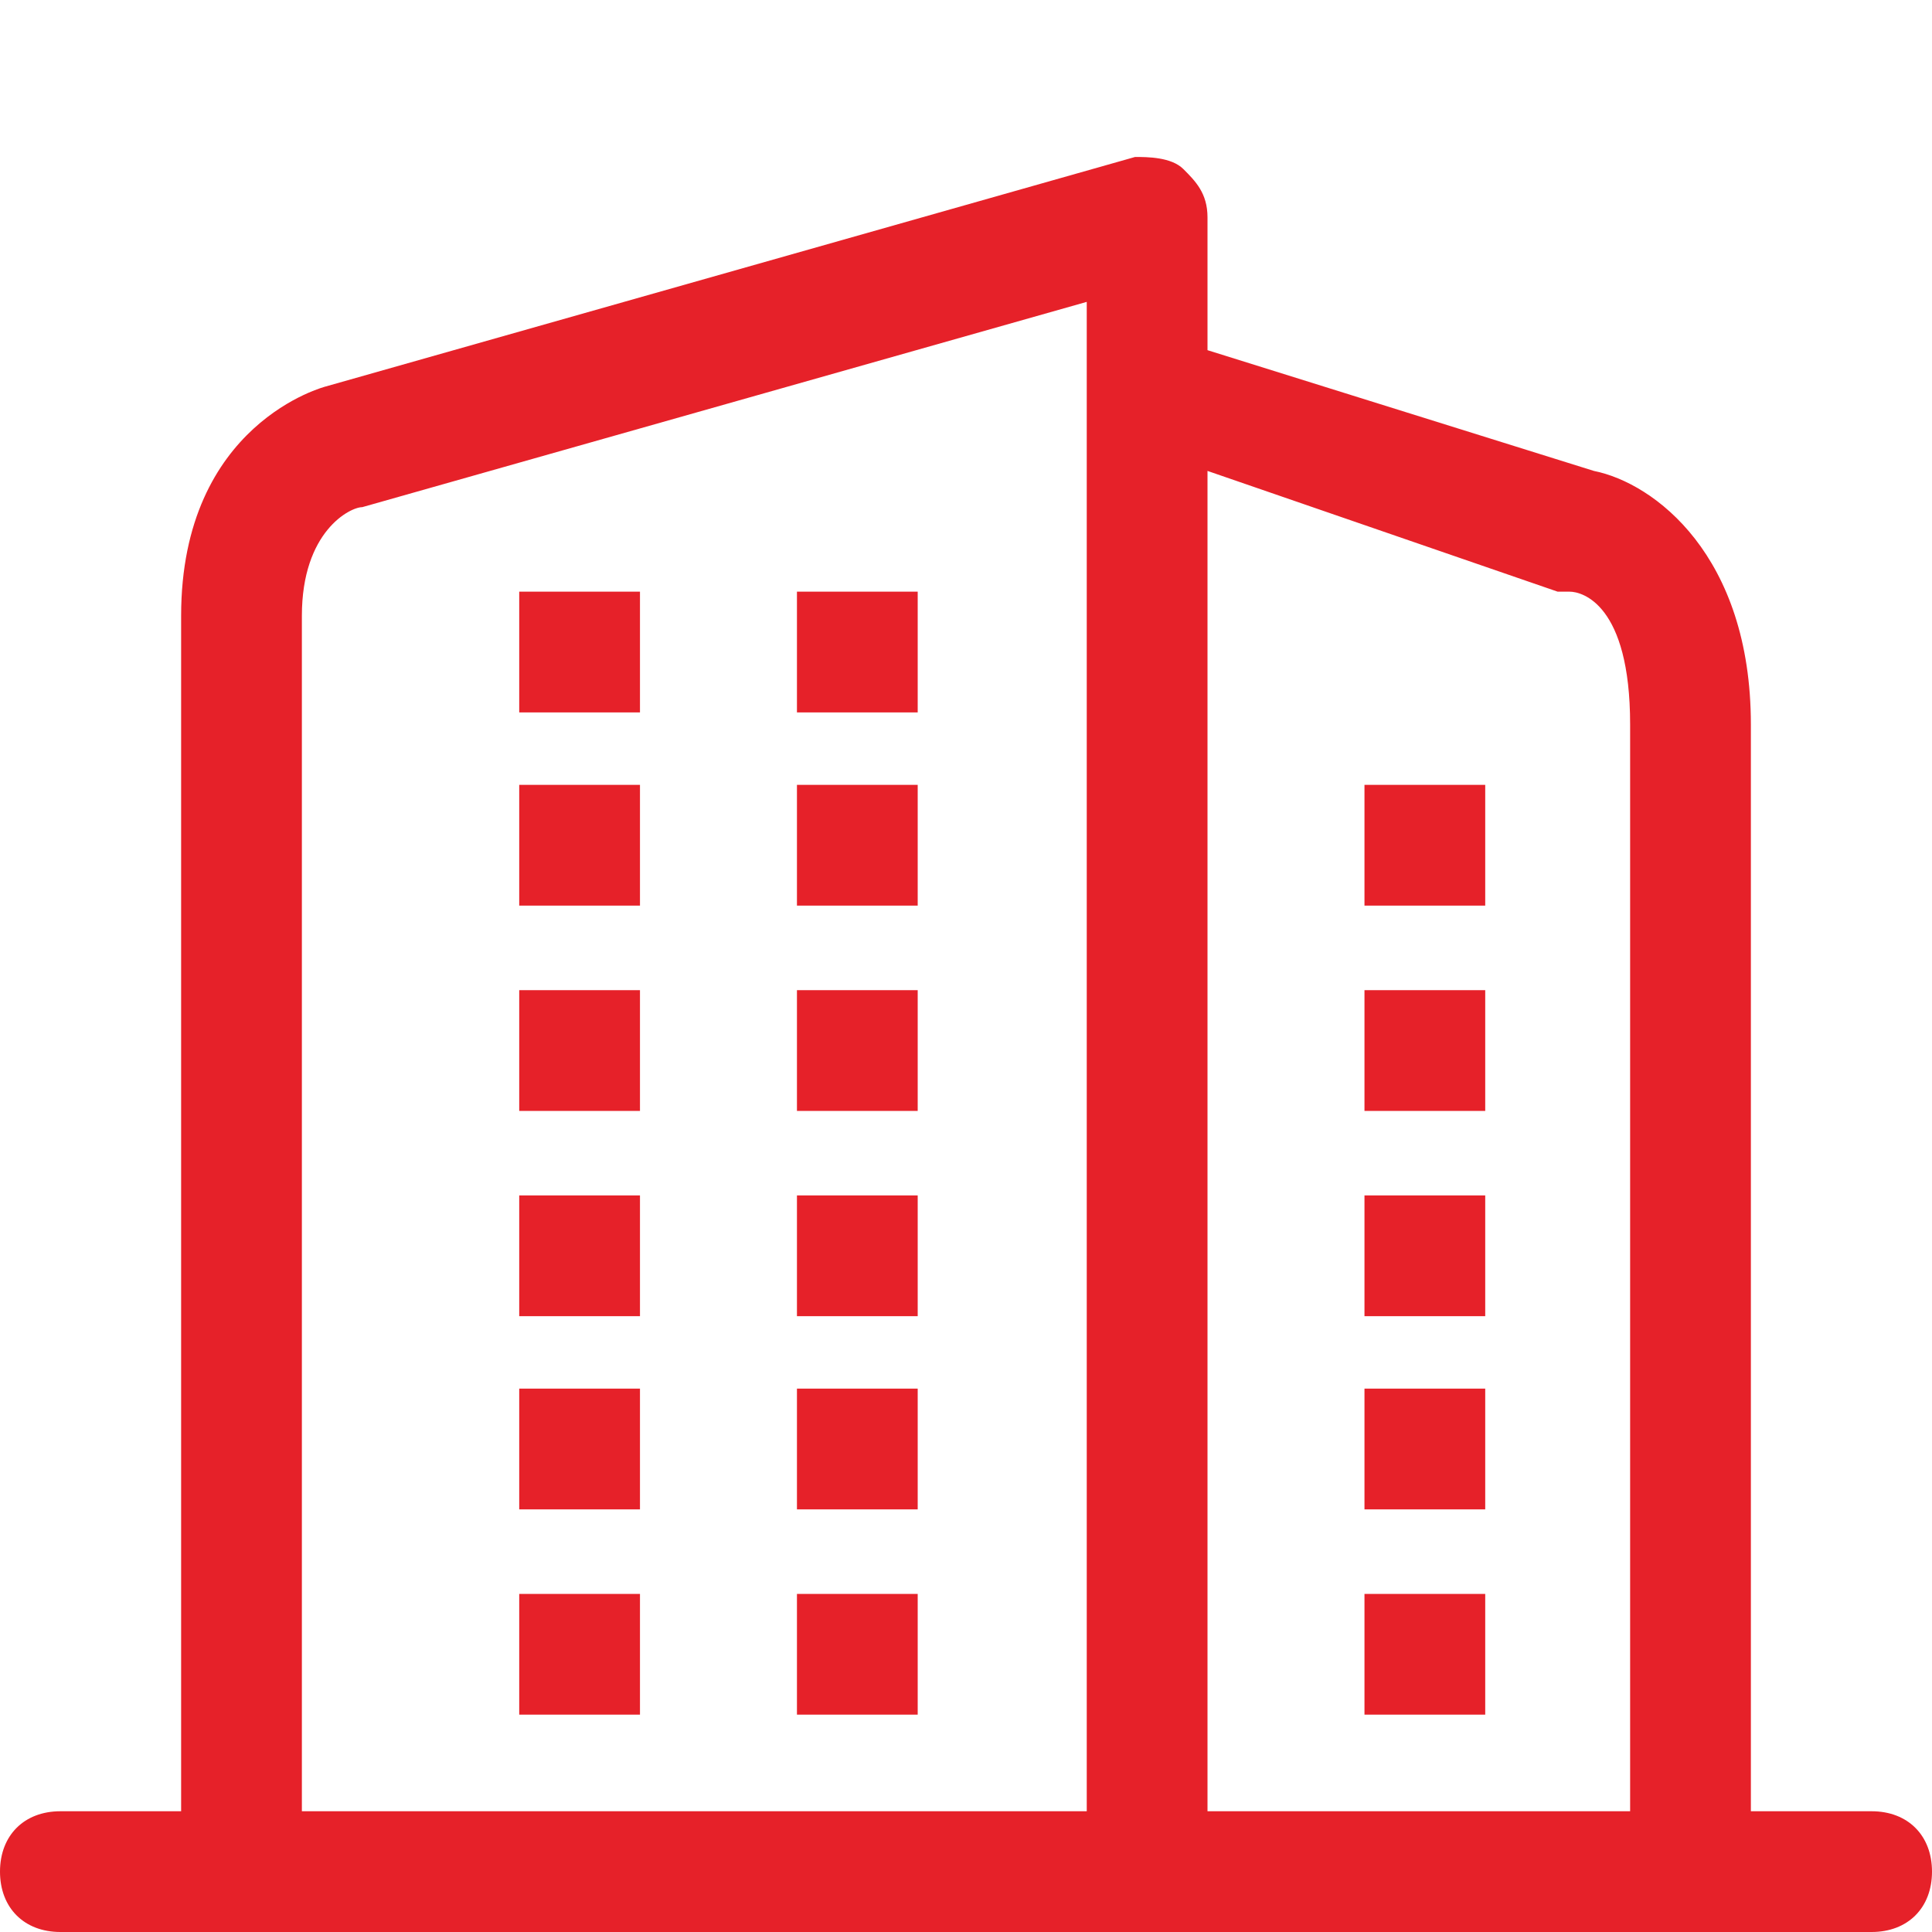 <?xml version="1.0" encoding="utf-8"?>
<!-- Generator: Adobe Illustrator 23.0.2, SVG Export Plug-In . SVG Version: 6.00 Build 0)  -->
<svg version="1.1" id="图层_1" xmlns="http://www.w3.org/2000/svg" xmlns:xlink="http://www.w3.org/1999/xlink" x="0px" y="0px"
	 viewBox="0 0 128 128" style="enable-background:new 0 0 128 128;" xml:space="preserve">
<style type="text/css">
	.st0{fill:#E62129;}
</style>
<path class="st0" d="M124,120h-8V48c0-11.2-6.4-16-10.4-16.8l-25.6-8v-8.8c0-1.6-0.8-2.4-1.6-3.2c-0.8-0.8-2.4-0.8-3.2-0.8
	L21.6,25.6c0,0-9.6,2.4-9.6,15.2V120H4c-2.4,0-4,1.6-4,4s1.6,4,4,4h120c2.4,0,4-1.6,4-4S126.4,120,124,120z M72,120H20V40.8
	c0-5.6,3.2-7.2,4-7.2L72,20V120z M108,120H80V31.2l23.2,8h0.8c0.8,0,4,0.8,4,8.8V120z M42.4,39.2h-8v8h8V39.2z M60.8,39.2h-8v8h8
	V39.2z M42.4,52h-8v8h8V52z M60.8,52h-8v8h8V52z M42.4,65.6h-8v8h8V65.6z M60.8,65.6h-8v8h8V65.6z M42.4,79.2h-8v8h8V79.2z
	 M60.8,79.2h-8v8h8V79.2z M42.4,92h-8v8h8V92z M60.8,92h-8v8h8V92z M42.4,105.6h-8v8h8V105.6z M60.8,105.6h-8v8h8V105.6z M90.4,60h8
	v-8h-8V60z M90.4,73.6h8v-8h-8V73.6z M90.4,87.2h8v-8h-8V87.2z M90.4,100h8v-8h-8V100z M90.4,113.6h8v-8h-8V113.6z"/>
</svg>
